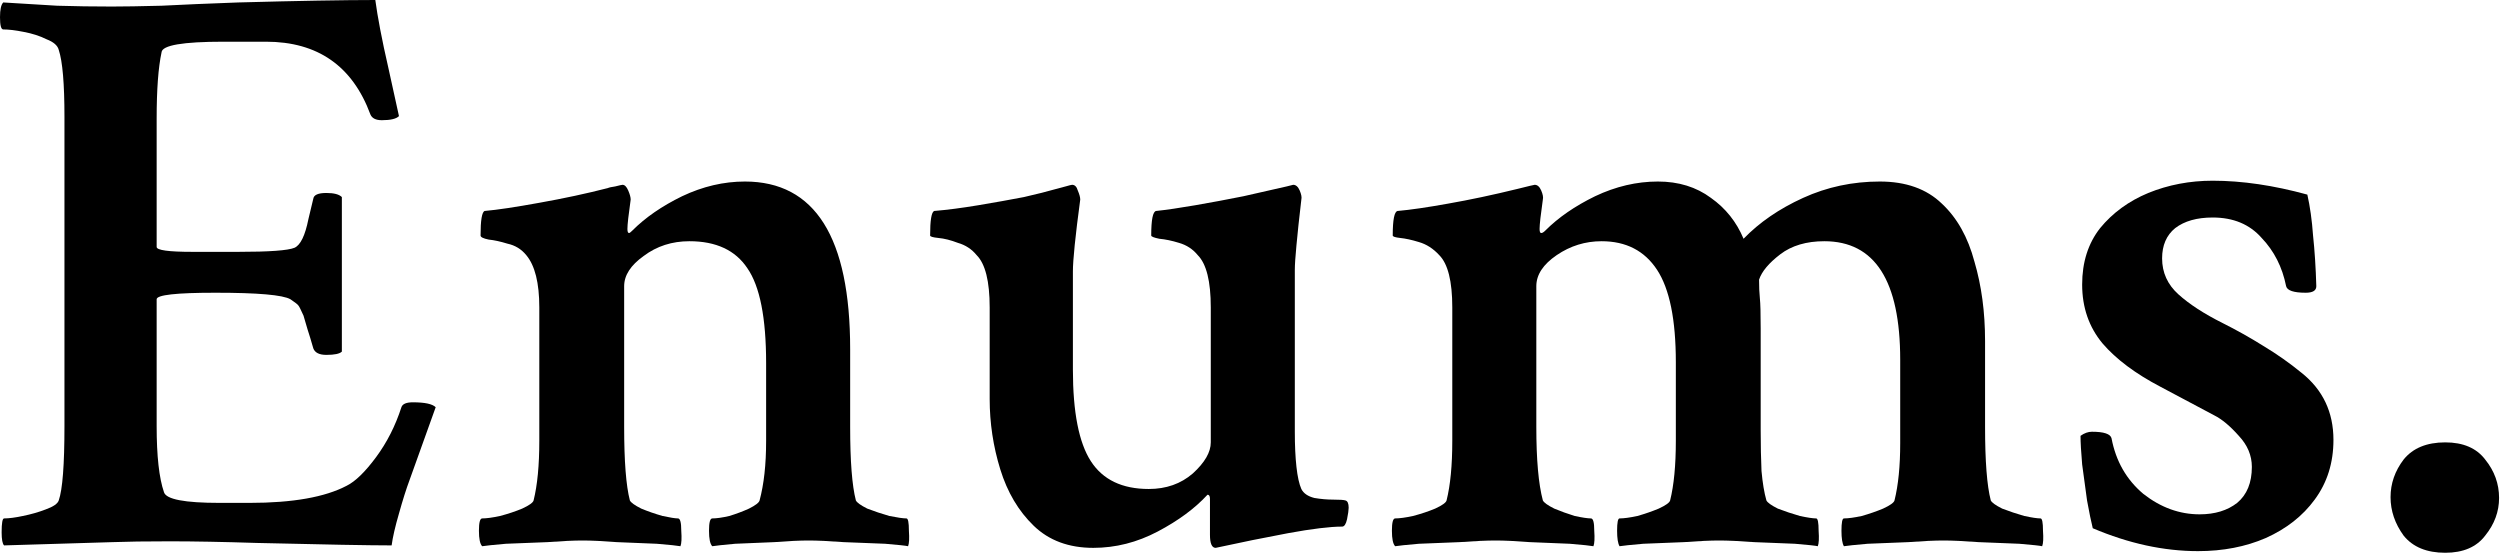 <svg width="2414" height="534" viewBox="0 0 2414 534" fill="none" xmlns="http://www.w3.org/2000/svg">
<path d="M3.939 526.642C2.363 525.063 1.576 520.852 1.576 514.009C1.576 505.061 2.363 500.587 3.939 500.587C8.666 500.587 14.706 499.797 22.059 498.218C29.937 496.639 37.29 494.533 44.118 491.901C51.471 489.27 55.673 486.374 56.723 483.216C60.4 472.689 62.238 448.738 62.238 411.365V112.908C62.238 80.799 60.4 59.218 56.723 48.164C55.673 43.953 51.734 40.531 44.906 37.899C38.603 34.741 31.25 32.372 22.847 30.793C14.969 29.214 8.403 28.424 3.151 28.424C1.05 28.424 0 24.477 0 16.581C0 9.212 1.05 4.474 3.151 2.369C20.483 3.421 37.816 4.474 55.148 5.527C72.48 6.053 90.075 6.317 107.932 6.317C119.487 6.317 135.506 6.053 155.989 5.527C176.473 4.474 201.158 3.421 230.045 2.369C288.344 0.79 332.462 0 362.399 0C363.45 7.896 365.025 17.37 367.126 28.424C369.227 39.478 371.853 51.848 375.004 65.534L385.246 112.119C382.62 114.751 377.105 116.067 368.702 116.067C362.924 116.067 359.248 114.224 357.672 110.54C340.34 63.692 306.726 40.268 256.831 40.268H215.864C176.473 40.268 156.514 43.69 155.989 50.532C152.838 65.271 151.262 86.589 151.262 114.487V238.45C151.262 241.608 162.817 243.187 185.926 243.187H230.045C259.982 243.187 278.102 241.871 284.405 239.239C290.182 236.607 294.646 227.396 297.798 211.604C299.373 204.762 300.949 198.182 302.524 191.865C303.05 188.181 307.251 186.338 315.13 186.338C322.483 186.338 327.472 187.654 330.098 190.286V339.515C327.997 341.62 323.008 342.673 315.13 342.673C308.302 342.673 304.1 340.567 302.524 336.356C300.424 328.987 298.585 322.934 297.01 318.196C295.434 312.932 294.121 308.458 293.071 304.774C290.445 298.983 288.869 295.825 288.344 295.299C287.818 294.246 285.192 292.14 280.465 288.982C273.112 284.771 248.952 282.666 207.986 282.666C170.17 282.666 151.262 284.771 151.262 288.982V411.365C151.262 440.316 153.626 461.635 158.353 475.32C160.454 482.163 178.311 485.585 211.925 485.585H241.074C282.566 485.585 313.817 480.058 334.825 469.004C343.229 464.793 352.683 455.581 363.187 441.369C373.691 427.157 381.832 411.102 387.609 393.205C388.66 390.047 392.336 388.468 398.639 388.468C410.194 388.468 417.547 390.047 420.698 393.205L395.488 463.477C392.336 471.899 388.923 482.69 385.246 495.849C381.569 508.482 379.206 518.747 378.156 526.642C357.147 526.642 313.817 525.853 248.165 524.274C215.076 523.221 186.977 522.695 163.867 522.695C140.758 522.695 122.375 522.958 108.72 523.484L3.939 526.642Z" fill="black" style="fill:black;fill-opacity:1;"/>
<path d="M465.604 527.432C463.503 525.326 462.453 520.326 462.453 512.43C462.453 504.534 463.503 500.587 465.604 500.587C469.806 500.587 475.583 499.797 482.936 498.218C490.814 496.112 497.905 493.744 504.207 491.112C511.035 487.954 514.712 485.322 515.237 483.216C518.914 468.478 520.752 449.265 520.752 425.578V296.878C520.752 273.191 516.55 256.347 508.147 246.345C503.42 240.555 497.38 236.871 490.027 235.292C483.199 233.186 477.159 231.87 471.907 231.344C466.655 230.291 464.028 228.975 464.028 227.396C464.028 212.657 465.341 204.762 467.968 203.709C480.048 202.656 497.642 200.024 520.752 195.813C544.386 191.602 566.446 186.865 586.929 181.601C587.979 181.074 590.343 180.548 594.019 180.022C598.221 178.969 600.585 178.443 601.11 178.443C603.211 178.443 605.049 180.285 606.625 183.97C608.2 187.654 608.988 190.549 608.988 192.655C607.938 200.024 607.15 206.077 606.625 210.815C606.099 215.552 605.837 218.974 605.837 221.079C605.837 223.711 606.362 225.027 607.412 225.027C607.938 225.027 608.988 224.238 610.564 222.658C623.169 210.025 639.188 198.971 658.621 189.497C678.579 180.022 698.8 175.284 719.283 175.284C787.036 175.284 820.913 229.238 820.913 337.146V412.155C820.913 445.317 822.751 469.004 826.428 483.216C827.478 485.322 831.154 487.954 837.457 491.112C844.285 493.744 851.375 496.112 858.728 498.218C866.607 499.797 872.121 500.587 875.273 500.587C876.848 500.587 877.636 504.534 877.636 512.43C878.161 519.799 877.899 524.8 876.848 527.432C874.747 526.906 867.394 526.116 854.789 525.063C842.709 524.537 829.316 524.01 814.61 523.484C800.429 522.431 789.137 521.905 780.734 521.905C772.33 521.905 761.301 522.431 747.645 523.484C734.515 524.01 721.91 524.537 709.83 525.063C698.275 526.116 690.922 526.906 687.771 527.432C685.67 525.326 684.619 520.326 684.619 512.43C684.619 504.534 685.67 500.587 687.771 500.587C691.972 500.587 697.487 499.797 704.315 498.218C711.143 496.112 717.445 493.744 723.223 491.112C729.525 487.954 732.939 485.322 733.464 483.216C735.565 475.32 737.141 466.635 738.191 457.16C739.242 447.686 739.767 437.158 739.767 425.578V350.569C739.767 306.879 733.727 276.349 721.647 258.979C710.092 241.608 691.447 232.923 665.711 232.923C648.905 232.923 634.198 237.66 621.593 247.135C608.988 256.083 602.685 265.822 602.685 276.349V412.155C602.685 445.317 604.524 469.004 608.2 483.216C609.251 485.322 612.927 487.954 619.23 491.112C625.532 493.744 632.36 496.112 639.713 498.218C647.066 499.797 652.056 500.587 654.682 500.587C656.783 500.587 657.833 504.534 657.833 512.43C658.358 519.799 658.096 524.8 657.045 527.432C654.419 526.906 646.804 526.116 634.198 525.063C622.118 524.537 609.251 524.01 595.595 523.484C581.939 522.431 570.91 521.905 562.506 521.905C554.103 521.905 542.811 522.431 528.63 523.484C514.449 524.01 501.056 524.537 488.451 525.063C476.371 526.116 468.755 526.906 465.604 527.432Z" fill="black" style="fill:black;fill-opacity:1;"/>
<path d="M1055.68 529.011C1032.05 529.011 1012.88 521.905 998.173 507.693C983.467 493.481 972.7 475.32 965.872 453.213C959.045 431.105 955.631 408.47 955.631 385.31V296.878C955.631 271.612 951.429 254.768 943.026 246.345C938.299 240.555 932.259 236.607 924.906 234.502C918.078 231.87 911.775 230.291 905.998 229.765C900.746 229.238 898.12 228.449 898.12 227.396C898.12 212.657 899.433 204.762 902.059 203.709C914.664 202.656 928.845 200.814 944.601 198.182C960.358 195.55 975.064 192.918 988.719 190.286C1002.37 187.128 1011.83 184.759 1017.08 183.18C1021.28 182.127 1025.22 181.074 1028.9 180.022C1032.57 178.969 1034.68 178.443 1035.2 178.443C1037.83 178.443 1039.67 180.285 1040.72 183.97C1042.29 187.654 1043.08 190.549 1043.08 192.655C1038.35 227.922 1035.99 251.083 1035.99 262.137V356.885C1035.99 397.943 1041.77 427.42 1053.32 445.317C1064.88 463.214 1083.52 472.162 1109.26 472.162C1126.06 472.162 1140.24 467.162 1151.8 457.16C1163.35 446.633 1169.13 436.632 1169.13 427.157V296.878C1169.13 271.612 1164.93 254.768 1156.53 246.345C1151.8 240.555 1145.76 236.607 1138.41 234.502C1131.58 232.396 1125.28 231.08 1119.5 230.554C1114.25 229.501 1111.62 228.449 1111.62 227.396C1111.62 212.131 1113.2 204.235 1116.35 203.709C1126.33 202.656 1138.93 200.814 1154.16 198.182C1169.39 195.55 1184.89 192.655 1200.64 189.497C1216.93 185.812 1230.84 182.654 1242.4 180.022L1248.7 178.443C1251.33 178.443 1253.43 180.285 1255 183.97C1256.58 187.654 1257.1 190.549 1256.58 192.655C1254.48 210.552 1252.9 225.29 1251.85 236.871C1250.8 247.925 1250.28 255.82 1250.28 260.558V416.892C1250.28 430.052 1250.8 441.369 1251.85 450.844C1252.9 460.319 1254.48 467.425 1256.58 472.162C1258.68 476.373 1262.88 479.268 1269.18 480.847C1275.49 481.9 1281.53 482.427 1287.3 482.427C1293.61 482.427 1297.55 482.69 1299.12 483.216C1301.22 483.742 1302.27 486.111 1302.27 490.322C1302.27 492.428 1301.75 496.112 1300.7 501.376C1299.65 506.114 1298.07 508.482 1295.97 508.482C1284.42 508.482 1267.08 510.588 1243.97 514.799C1221.39 519.01 1198.02 523.747 1173.86 529.011C1170.18 529.011 1168.34 524.8 1168.34 516.378V481.637C1168.34 479.005 1167.56 477.689 1165.98 477.689C1153.9 490.849 1137.88 502.692 1117.92 513.22C1097.96 523.747 1077.22 529.011 1055.68 529.011Z" fill="black" style="fill:black;fill-opacity:1;"/>
<path d="M1347.18 527.432C1345.08 525.326 1344.03 520.326 1344.03 512.43C1344.03 504.534 1345.08 500.587 1347.18 500.587C1351.38 500.587 1357.16 499.797 1364.51 498.218C1372.39 496.112 1379.48 493.744 1385.78 491.112C1392.61 487.954 1396.29 485.322 1396.81 483.216C1400.49 468.478 1402.33 449.265 1402.33 425.578V296.878C1402.33 271.612 1398.13 254.768 1389.72 246.345C1383.94 240.029 1377.38 235.818 1370.03 233.712C1363.2 231.607 1357.16 230.291 1351.91 229.765C1347.18 229.238 1344.82 228.449 1344.82 227.396C1344.82 212.131 1346.39 204.235 1349.54 203.709C1361.62 202.656 1377.9 200.287 1398.39 196.603C1419.4 192.918 1441.72 188.181 1465.35 182.39C1475.86 179.758 1481.37 178.443 1481.9 178.443C1484.52 178.443 1486.62 180.285 1488.2 183.97C1489.78 187.654 1490.3 190.549 1489.78 192.655C1488.73 200.024 1487.94 206.077 1487.41 210.815C1486.89 215.552 1486.62 218.974 1486.62 221.079C1486.62 223.711 1487.15 225.027 1488.2 225.027C1489.25 225.027 1490.56 224.238 1492.14 222.658C1504.74 210.025 1520.76 198.971 1540.2 189.497C1560.15 180.022 1580.38 175.284 1600.86 175.284C1620.82 175.284 1637.89 180.548 1652.07 191.076C1666.25 201.077 1676.75 214.236 1683.58 230.554C1698.81 214.763 1717.98 201.603 1741.09 191.076C1764.2 180.548 1788.89 175.284 1815.15 175.284C1840.36 175.284 1860.32 182.39 1875.02 196.603C1889.73 210.289 1900.23 228.975 1906.53 252.662C1913.36 275.823 1916.78 301.352 1916.78 329.25V412.155C1916.78 445.317 1918.61 469.004 1922.29 483.216C1923.34 485.322 1927.02 487.954 1933.32 491.112C1940.15 493.744 1947.24 496.112 1954.59 498.218C1961.94 499.797 1967.2 500.587 1970.35 500.587C1971.92 500.587 1972.71 504.534 1972.71 512.43C1973.24 519.799 1972.97 524.8 1971.92 527.432C1969.82 526.906 1962.47 526.116 1949.86 525.063C1937.78 524.537 1924.65 524.01 1910.47 523.484C1896.29 522.431 1885 521.905 1876.6 521.905C1868.19 521.905 1856.9 522.431 1842.72 523.484C1829.07 524.01 1815.93 524.537 1803.33 525.063C1791.25 526.116 1783.63 526.906 1780.48 527.432C1778.91 524.8 1778.12 519.799 1778.12 512.43C1778.12 504.534 1778.91 500.587 1780.48 500.587C1784.68 500.587 1790.46 499.797 1797.81 498.218C1805.17 496.112 1812 493.744 1818.3 491.112C1825.13 487.954 1828.8 485.322 1829.33 483.216C1833 468.478 1834.84 450.054 1834.84 427.946V347.41C1834.84 271.085 1810.42 232.923 1761.57 232.923C1744.24 232.923 1730.06 237.134 1719.03 245.556C1708 253.978 1701.17 262.137 1698.55 270.033C1698.55 276.875 1698.81 282.929 1699.34 288.193C1699.86 292.93 1700.12 302.668 1700.12 317.407V415.313C1700.12 430.052 1700.39 443.211 1700.91 454.792C1701.96 466.372 1703.54 475.847 1705.64 483.216C1706.69 485.322 1710.37 487.954 1716.67 491.112C1723.5 493.744 1730.59 496.112 1737.94 498.218C1745.29 499.797 1750.55 500.587 1753.7 500.587C1755.27 500.587 1756.06 504.534 1756.06 512.43C1756.59 519.799 1756.32 524.8 1755.27 527.432C1753.17 526.906 1745.82 526.116 1733.21 525.063C1721.13 524.537 1708 524.01 1693.82 523.484C1679.64 522.431 1668.35 521.905 1659.95 521.905C1651.54 521.905 1640.25 522.431 1626.07 523.484C1612.41 524.01 1599.28 524.537 1586.68 525.063C1574.6 526.116 1566.98 526.906 1563.83 527.432C1562.26 524.8 1561.47 519.799 1561.47 512.43C1561.47 504.534 1562.26 500.587 1563.83 500.587C1568.03 500.587 1573.81 499.797 1581.16 498.218C1588.52 496.112 1595.34 493.744 1601.65 491.112C1608.47 487.954 1612.15 485.322 1612.68 483.216C1616.35 468.478 1618.19 449.265 1618.19 425.578V349.779C1618.19 308.721 1612.15 278.981 1600.07 260.558C1587.99 242.134 1570.13 232.923 1546.5 232.923C1530.74 232.923 1516.3 237.397 1503.17 246.345C1490.04 255.294 1483.47 265.295 1483.47 276.349V412.155C1483.47 443.738 1485.57 467.425 1489.78 483.216C1490.83 485.322 1494.5 487.954 1500.81 491.112C1507.11 493.744 1513.67 496.112 1520.5 498.218C1527.85 499.797 1533.11 500.587 1536.26 500.587C1538.36 500.587 1539.41 504.534 1539.41 512.43C1539.93 519.799 1539.67 524.8 1538.62 527.432C1535.99 526.906 1528.38 526.116 1515.77 525.063C1503.69 524.537 1490.83 524.01 1477.17 523.484C1463.51 522.431 1452.49 521.905 1444.08 521.905C1435.68 521.905 1424.12 522.431 1409.42 523.484C1395.24 524.01 1382.11 524.537 1370.03 525.063C1357.95 526.116 1350.33 526.906 1347.18 527.432Z" fill="black" style="fill:black;fill-opacity:1;"/>
<path d="M2122.4 532.169C2089.31 532.169 2055.43 524.8 2020.77 510.061C2019.19 503.745 2017.35 494.796 2015.25 483.216C2013.68 471.636 2012.1 460.055 2010.53 448.475C2009.48 436.368 2008.95 427.157 2008.95 420.84C2012.63 418.208 2016.3 416.892 2019.98 416.892C2031.54 416.892 2037.84 418.998 2038.89 423.209C2043.09 445.317 2053.33 463.214 2069.61 476.9C2086.42 490.059 2104.54 496.639 2123.97 496.639C2138.68 496.639 2150.76 492.954 2160.21 485.585C2169.67 477.689 2174.39 466.109 2174.39 450.844C2174.39 439.79 2170.19 429.789 2161.79 420.84C2153.39 411.365 2145.51 404.786 2138.15 401.101L2086.16 373.466C2062 360.833 2043.35 346.884 2030.22 331.619C2017.09 315.828 2010.53 296.878 2010.53 274.77C2010.53 253.188 2016.3 235.028 2027.86 220.29C2039.94 205.551 2055.43 194.234 2074.34 186.338C2093.77 178.443 2114.52 174.495 2136.58 174.495C2164.94 174.495 2195.4 178.969 2227.97 187.917C2230.59 199.498 2232.43 212.657 2233.48 227.396C2235.06 242.134 2236.11 258.452 2236.63 276.349C2236.63 280.56 2233.22 282.666 2226.39 282.666C2214.84 282.666 2208.53 280.56 2207.48 276.349C2203.81 257.926 2195.93 242.398 2183.85 229.765C2172.29 216.605 2156.54 210.025 2136.58 210.025C2121.35 210.025 2109.27 213.447 2100.34 220.29C2091.94 227.133 2087.73 236.871 2087.73 249.504C2087.73 263.19 2092.99 274.77 2103.49 284.245C2113.99 293.72 2128.18 302.931 2146.03 311.88C2159.69 318.723 2172.82 326.092 2185.42 333.988C2198.55 341.883 2210.9 350.569 2222.45 360.043C2242.94 376.361 2253.18 397.943 2253.18 424.788C2253.18 446.896 2247.14 466.109 2235.06 482.427C2223.5 498.218 2207.75 510.588 2187.79 519.536C2168.35 527.958 2146.56 532.169 2122.4 532.169Z" fill="black" style="fill:black;fill-opacity:1;"/>
<path d="M2361.11 533.749C2343.25 533.749 2329.86 528.222 2320.93 517.168C2312.53 505.587 2308.32 493.217 2308.32 480.058C2308.32 466.898 2312.53 454.792 2320.93 443.738C2329.86 432.684 2343.25 427.157 2361.11 427.157C2378.44 427.157 2391.31 432.684 2399.71 443.738C2408.64 454.792 2413.11 467.162 2413.11 480.847C2413.11 494.007 2408.64 506.114 2399.71 517.168C2391.31 528.222 2378.44 533.749 2361.11 533.749Z" fill="black" style="fill:black;fill-opacity:1;"/>
</svg>
